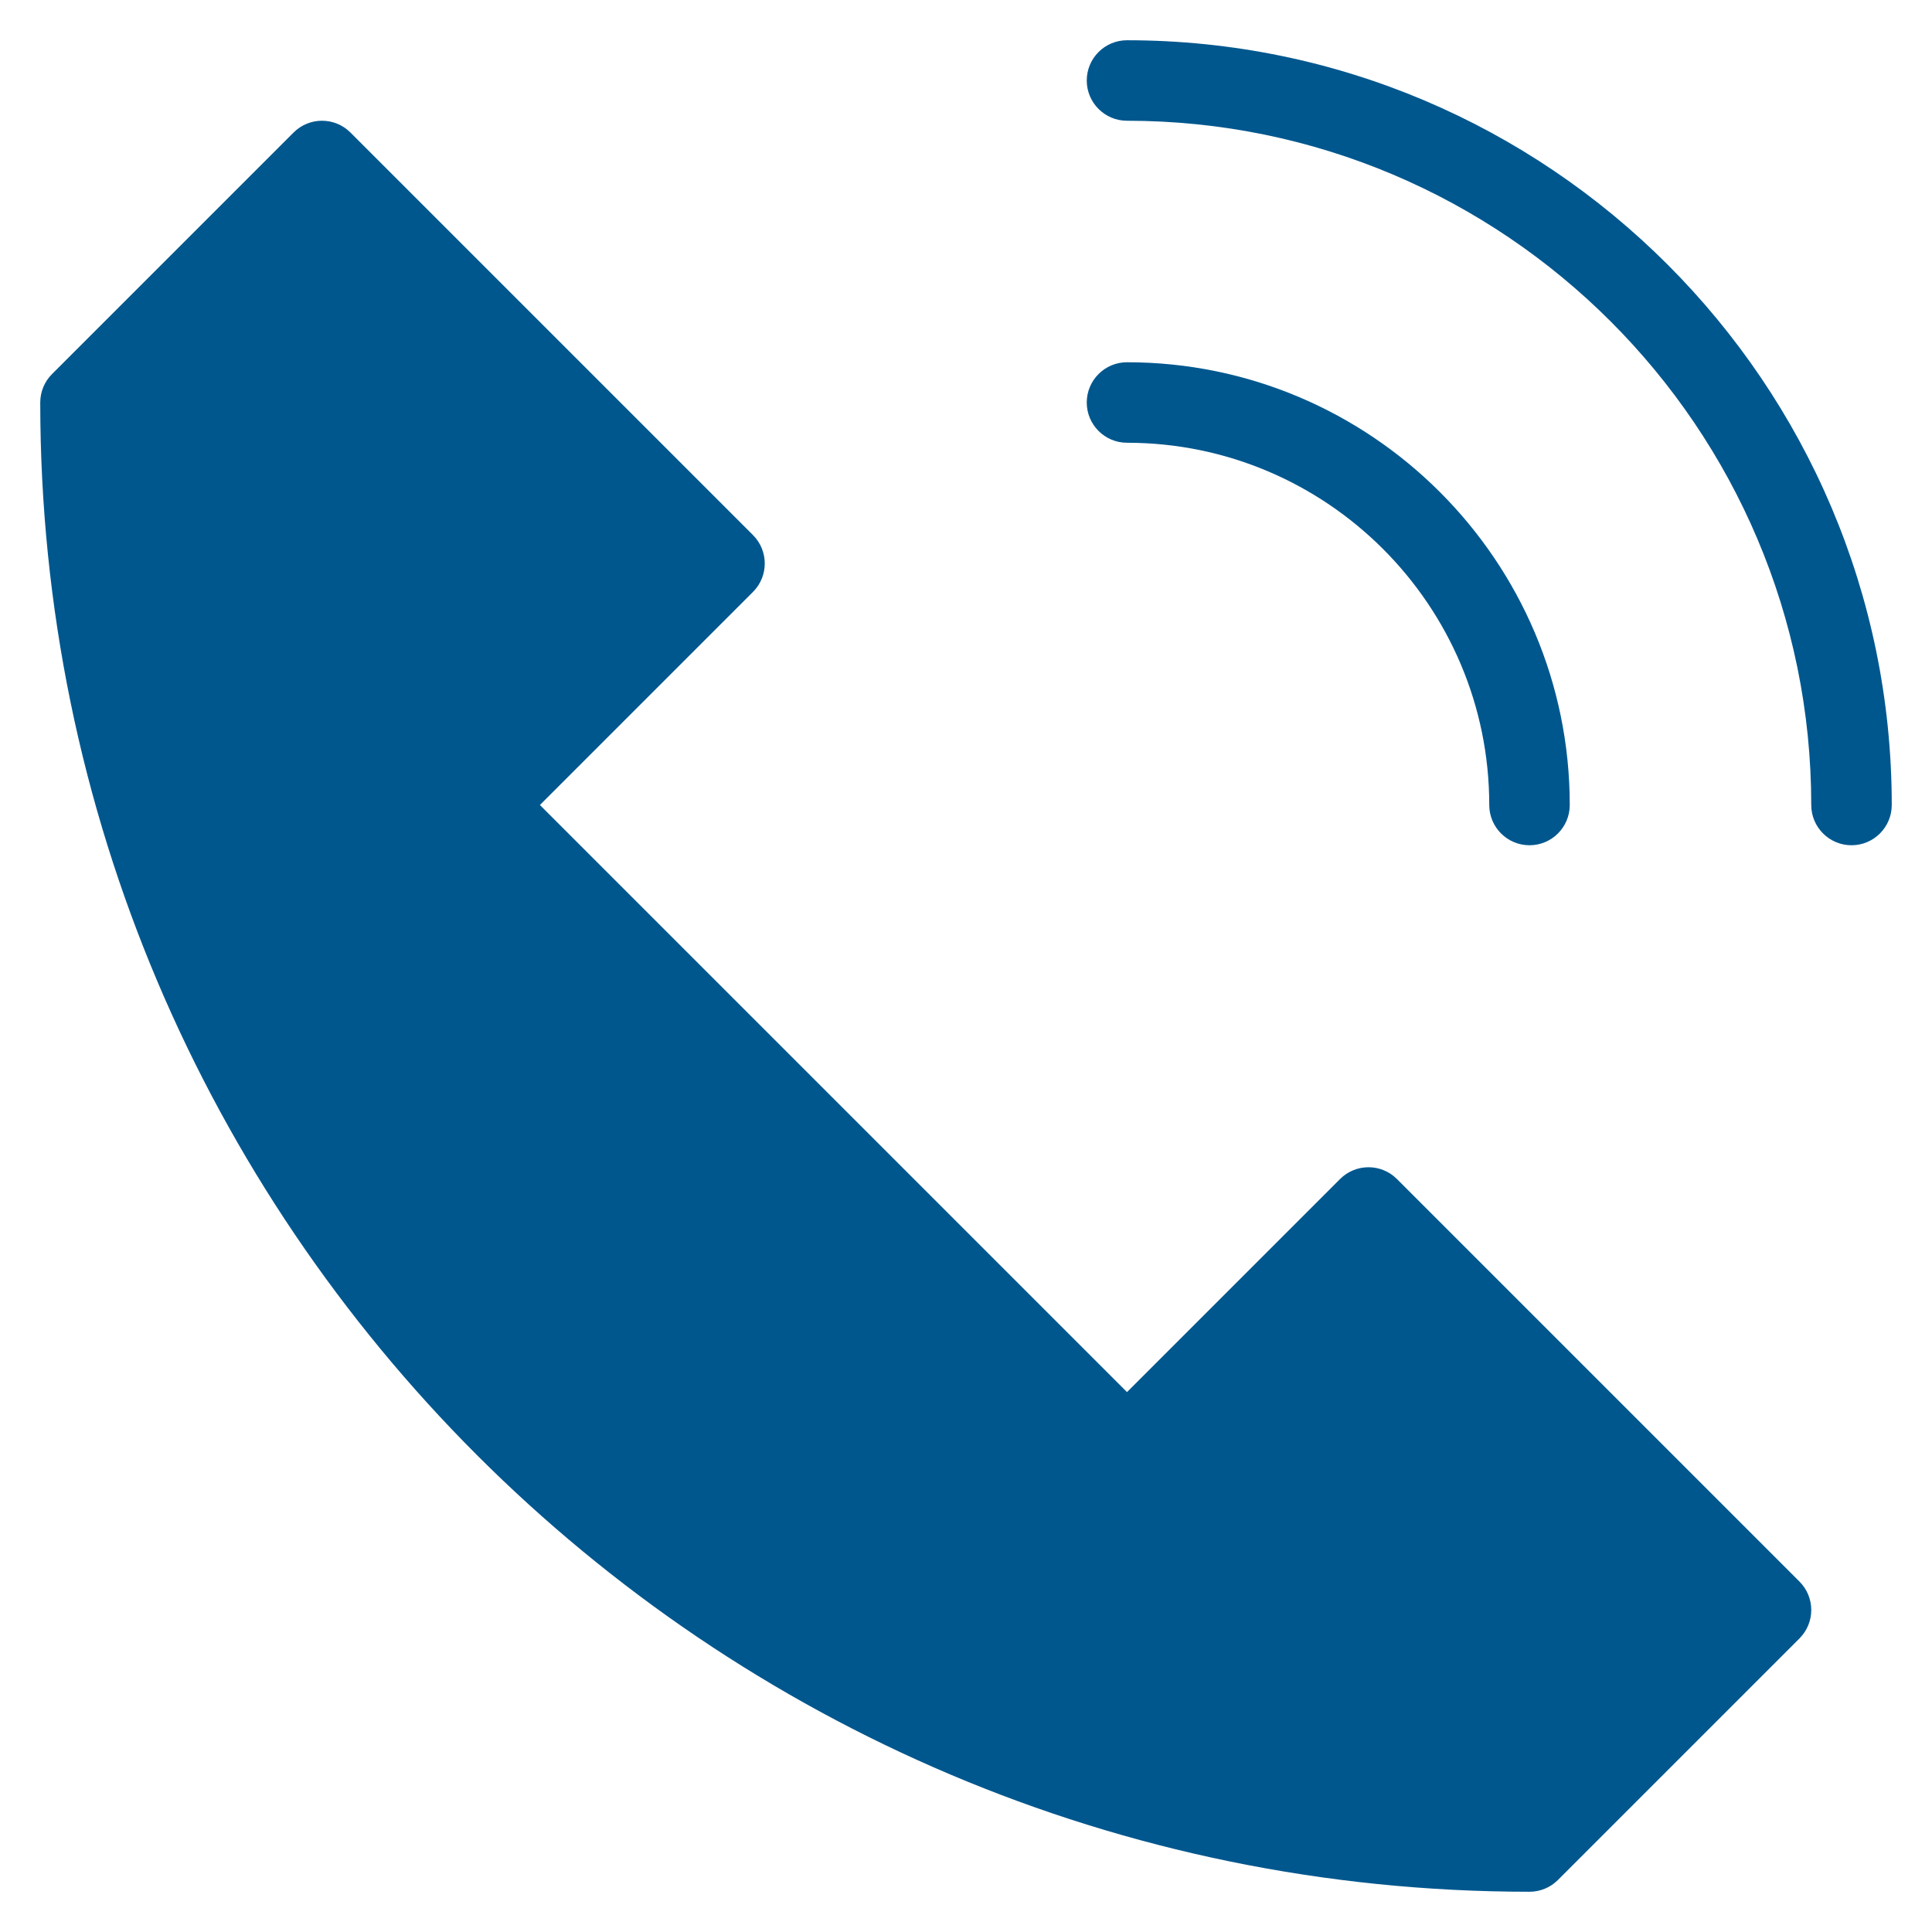 <svg xmlns="http://www.w3.org/2000/svg" xmlns:xlink="http://www.w3.org/1999/xlink" x="0px" y="0px" width="48px" height="48px" viewBox="0 0 48 48"><g >
<path fill="#00578e" d="M38,47C17.598,47,1,30.402,1,10c0-0.265,0.105-0.52,0.293-0.707l6-6c0.391-0.391,1.023-0.391,1.414,0l10,10
	c0.391,0.391,0.391,1.023,0,1.414L13.414,20L28,34.586l5.293-5.293c0.391-0.391,1.023-0.391,1.414,0l10,10
	c0.391,0.391,0.391,1.023,0,1.414l-6,6C38.52,46.895,38.265,47,38,47z"/>
<path data-color="color-2" fill="#00578e" d="M46,21c-0.552,0-1-0.448-1-1c0-9.374-7.626-17-17-17c-0.552,0-1-0.448-1-1s0.448-1,1-1
	c10.477,0,19,8.523,19,19C47,20.552,46.552,21,46,21z"/>
<path data-color="color-2" fill="#00578e" d="M38,21c-0.552,0-1-0.448-1-1c0-4.962-4.038-9-9-9c-0.552,0-1-0.448-1-1s0.448-1,1-1
	c6.065,0,11,4.935,11,11C39,20.552,38.552,21,38,21z"/>
</g></svg>